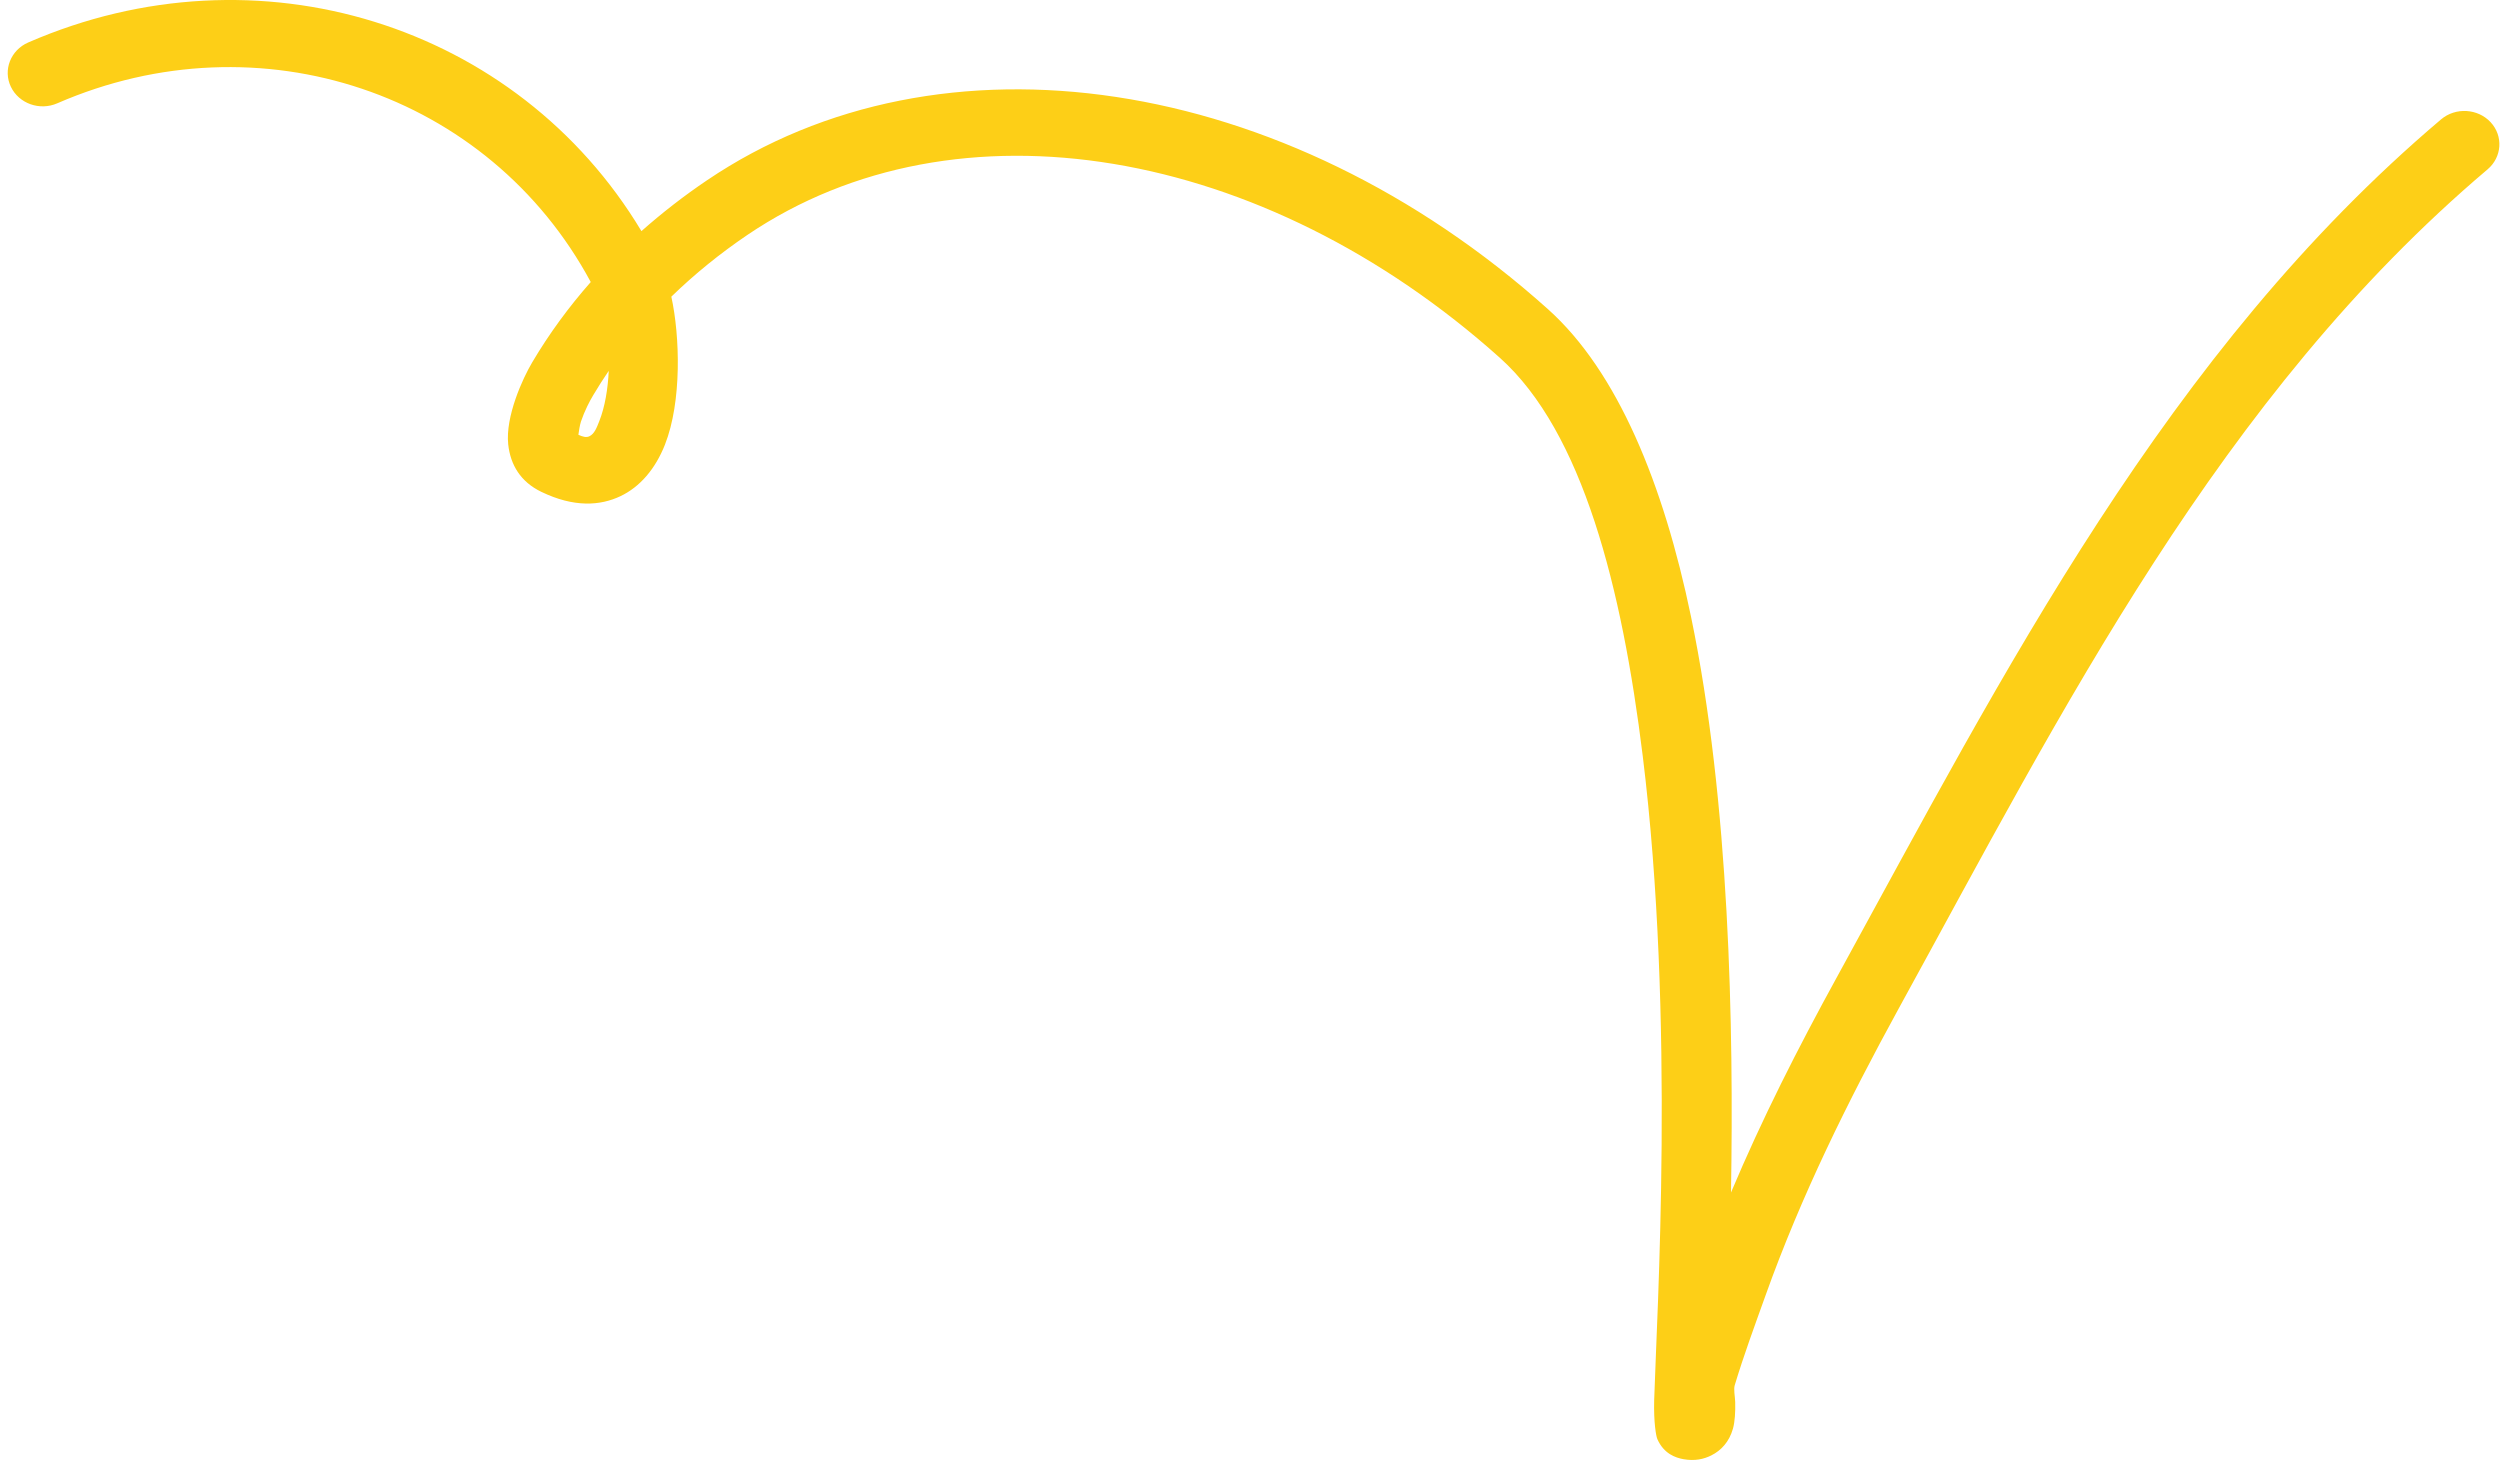 <svg width="167" height="98" viewBox="0 0 167 98" fill="none" xmlns="http://www.w3.org/2000/svg">
<path fill-rule="evenodd" clip-rule="evenodd" d="M39.462 18.84C37.996 20.503 36.686 22.289 35.562 24.187C34.907 25.282 33.753 27.832 33.948 29.679C34.096 31.062 34.782 32.188 36.155 32.852C38.347 33.915 40.102 33.785 41.452 33.142C42.746 32.527 43.776 31.329 44.416 29.71C45.554 26.82 45.422 22.45 44.845 19.818C46.405 18.301 48.113 16.921 49.93 15.69C63.908 6.234 84.415 9.767 100.195 23.905C105.725 28.858 108.354 39.27 109.734 50.493C111.911 68.103 110.67 87.77 110.499 93.532C110.46 95.049 110.631 95.948 110.709 96.127C111.146 97.118 111.926 97.378 112.464 97.475C113.221 97.609 113.822 97.468 114.313 97.222C114.968 96.894 115.514 96.32 115.764 95.425C115.889 94.968 115.928 94.333 115.912 93.655C115.896 93.254 115.795 92.816 115.881 92.529C116.489 90.51 117.222 88.536 117.932 86.55C120.319 79.87 123.416 73.61 126.84 67.357C137.753 47.475 148.283 26.462 166.169 11.314C167.136 10.496 167.23 9.084 166.372 8.162C165.514 7.241 164.031 7.156 163.064 7.974C144.749 23.482 133.86 44.93 122.698 65.286C120.101 70.016 117.698 74.752 115.631 79.659C115.818 68.58 115.538 53.566 112.956 41.174C111.123 32.337 108.057 24.816 103.401 20.649C85.796 4.877 62.816 1.497 47.224 12.046C45.687 13.084 44.228 14.216 42.848 15.439C34.564 1.634 17.224 -3.843 1.881 2.839C0.711 3.351 0.189 4.677 0.727 5.798C1.265 6.919 2.653 7.414 3.823 6.902C17.349 1.013 32.669 6.207 39.462 18.84ZM40.664 24.771C40.305 25.298 39.962 25.837 39.634 26.387C39.4 26.773 39.049 27.444 38.807 28.162C38.729 28.411 38.667 28.803 38.636 29.043C38.924 29.174 39.158 29.243 39.369 29.144C39.712 28.979 39.86 28.569 40.032 28.135C40.414 27.168 40.609 25.965 40.664 24.771Z" fill="#FDCF17"/>
</svg>
